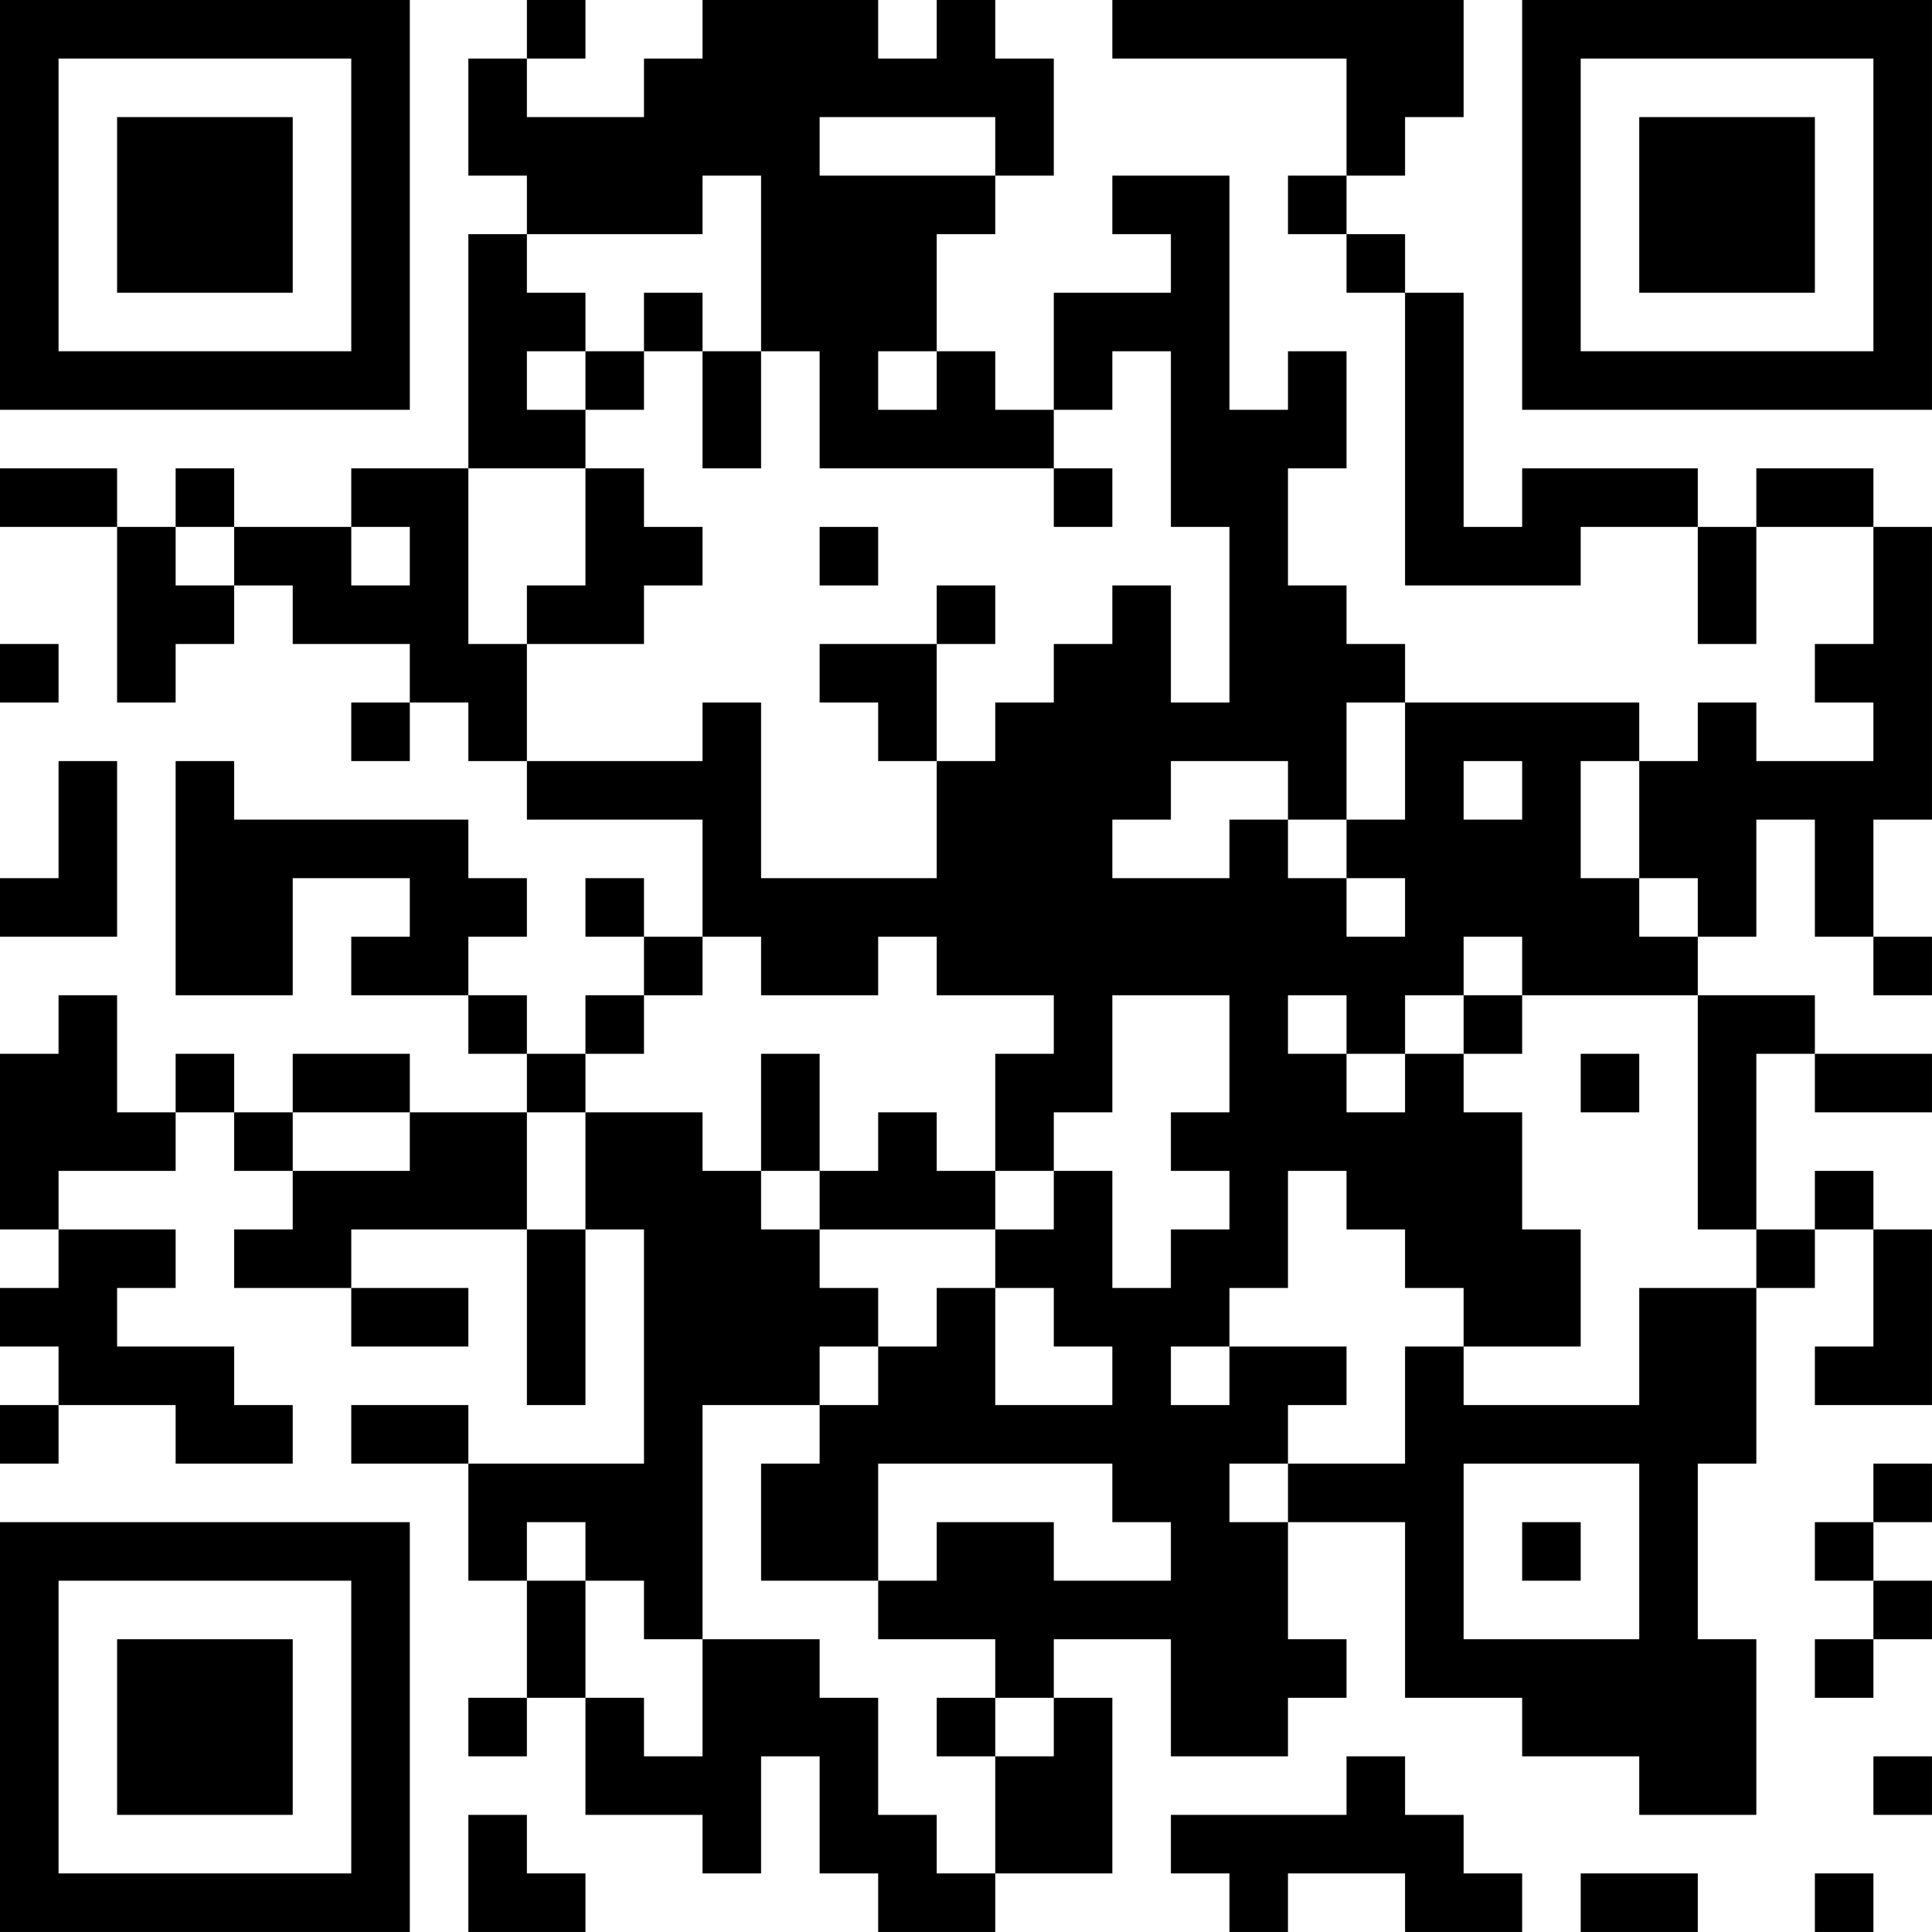 <?xml version="1.0" encoding="UTF-8"?>
<svg xmlns="http://www.w3.org/2000/svg" version="1.1" width="400" height="400" viewBox="0 0 400 400"><rect x="0" y="0" width="400" height="400" fill="#ffffff"/><g transform="scale(12.121)"><g transform="translate(0,0)"><path fill-rule="evenodd" d="M9 0L9 1L8 1L8 3L9 3L9 4L8 4L8 8L6 8L6 9L4 9L4 8L3 8L3 9L2 9L2 8L0 8L0 9L2 9L2 12L3 12L3 11L4 11L4 10L5 10L5 11L7 11L7 12L6 12L6 13L7 13L7 12L8 12L8 13L9 13L9 14L12 14L12 16L11 16L11 15L10 15L10 16L11 16L11 17L10 17L10 18L9 18L9 17L8 17L8 16L9 16L9 15L8 15L8 14L4 14L4 13L3 13L3 17L5 17L5 15L7 15L7 16L6 16L6 17L8 17L8 18L9 18L9 19L7 19L7 18L5 18L5 19L4 19L4 18L3 18L3 19L2 19L2 17L1 17L1 18L0 18L0 21L1 21L1 22L0 22L0 23L1 23L1 24L0 24L0 25L1 25L1 24L3 24L3 25L5 25L5 24L4 24L4 23L2 23L2 22L3 22L3 21L1 21L1 20L3 20L3 19L4 19L4 20L5 20L5 21L4 21L4 22L6 22L6 23L8 23L8 22L6 22L6 21L9 21L9 24L10 24L10 21L11 21L11 25L8 25L8 24L6 24L6 25L8 25L8 27L9 27L9 29L8 29L8 30L9 30L9 29L10 29L10 31L12 31L12 32L13 32L13 30L14 30L14 32L15 32L15 33L17 33L17 32L19 32L19 29L18 29L18 28L20 28L20 30L22 30L22 29L23 29L23 28L22 28L22 26L24 26L24 29L26 29L26 30L28 30L28 31L30 31L30 28L29 28L29 25L30 25L30 22L31 22L31 21L32 21L32 23L31 23L31 24L33 24L33 21L32 21L32 20L31 20L31 21L30 21L30 18L31 18L31 19L33 19L33 18L31 18L31 17L29 17L29 16L30 16L30 14L31 14L31 16L32 16L32 17L33 17L33 16L32 16L32 14L33 14L33 9L32 9L32 8L30 8L30 9L29 9L29 8L26 8L26 9L25 9L25 5L24 5L24 4L23 4L23 3L24 3L24 2L25 2L25 0L19 0L19 1L23 1L23 3L22 3L22 4L23 4L23 5L24 5L24 10L27 10L27 9L29 9L29 11L30 11L30 9L32 9L32 11L31 11L31 12L32 12L32 13L30 13L30 12L29 12L29 13L28 13L28 12L24 12L24 11L23 11L23 10L22 10L22 8L23 8L23 6L22 6L22 7L21 7L21 3L19 3L19 4L20 4L20 5L18 5L18 7L17 7L17 6L16 6L16 4L17 4L17 3L18 3L18 1L17 1L17 0L16 0L16 1L15 1L15 0L12 0L12 1L11 1L11 2L9 2L9 1L10 1L10 0ZM14 2L14 3L17 3L17 2ZM12 3L12 4L9 4L9 5L10 5L10 6L9 6L9 7L10 7L10 8L8 8L8 11L9 11L9 13L12 13L12 12L13 12L13 15L16 15L16 13L17 13L17 12L18 12L18 11L19 11L19 10L20 10L20 12L21 12L21 9L20 9L20 6L19 6L19 7L18 7L18 8L14 8L14 6L13 6L13 3ZM11 5L11 6L10 6L10 7L11 7L11 6L12 6L12 8L13 8L13 6L12 6L12 5ZM15 6L15 7L16 7L16 6ZM10 8L10 10L9 10L9 11L11 11L11 10L12 10L12 9L11 9L11 8ZM18 8L18 9L19 9L19 8ZM3 9L3 10L4 10L4 9ZM6 9L6 10L7 10L7 9ZM14 9L14 10L15 10L15 9ZM16 10L16 11L14 11L14 12L15 12L15 13L16 13L16 11L17 11L17 10ZM0 11L0 12L1 12L1 11ZM23 12L23 14L22 14L22 13L20 13L20 14L19 14L19 15L21 15L21 14L22 14L22 15L23 15L23 16L24 16L24 15L23 15L23 14L24 14L24 12ZM1 13L1 15L0 15L0 16L2 16L2 13ZM25 13L25 14L26 14L26 13ZM27 13L27 15L28 15L28 16L29 16L29 15L28 15L28 13ZM12 16L12 17L11 17L11 18L10 18L10 19L9 19L9 21L10 21L10 19L12 19L12 20L13 20L13 21L14 21L14 22L15 22L15 23L14 23L14 24L12 24L12 28L11 28L11 27L10 27L10 26L9 26L9 27L10 27L10 29L11 29L11 30L12 30L12 28L14 28L14 29L15 29L15 31L16 31L16 32L17 32L17 30L18 30L18 29L17 29L17 28L15 28L15 27L16 27L16 26L18 26L18 27L20 27L20 26L19 26L19 25L15 25L15 27L13 27L13 25L14 25L14 24L15 24L15 23L16 23L16 22L17 22L17 24L19 24L19 23L18 23L18 22L17 22L17 21L18 21L18 20L19 20L19 22L20 22L20 21L21 21L21 20L20 20L20 19L21 19L21 17L19 17L19 19L18 19L18 20L17 20L17 18L18 18L18 17L16 17L16 16L15 16L15 17L13 17L13 16ZM25 16L25 17L24 17L24 18L23 18L23 17L22 17L22 18L23 18L23 19L24 19L24 18L25 18L25 19L26 19L26 21L27 21L27 23L25 23L25 22L24 22L24 21L23 21L23 20L22 20L22 22L21 22L21 23L20 23L20 24L21 24L21 23L23 23L23 24L22 24L22 25L21 25L21 26L22 26L22 25L24 25L24 23L25 23L25 24L28 24L28 22L30 22L30 21L29 21L29 17L26 17L26 16ZM25 17L25 18L26 18L26 17ZM13 18L13 20L14 20L14 21L17 21L17 20L16 20L16 19L15 19L15 20L14 20L14 18ZM27 18L27 19L28 19L28 18ZM5 19L5 20L7 20L7 19ZM25 25L25 28L28 28L28 25ZM32 25L32 26L31 26L31 27L32 27L32 28L31 28L31 29L32 29L32 28L33 28L33 27L32 27L32 26L33 26L33 25ZM26 26L26 27L27 27L27 26ZM16 29L16 30L17 30L17 29ZM23 30L23 31L20 31L20 32L21 32L21 33L22 33L22 32L24 32L24 33L26 33L26 32L25 32L25 31L24 31L24 30ZM32 30L32 31L33 31L33 30ZM8 31L8 33L10 33L10 32L9 32L9 31ZM27 32L27 33L29 33L29 32ZM31 32L31 33L32 33L32 32ZM0 0L0 7L7 7L7 0ZM1 1L1 6L6 6L6 1ZM2 2L2 5L5 5L5 2ZM26 0L26 7L33 7L33 0ZM27 1L27 6L32 6L32 1ZM28 2L28 5L31 5L31 2ZM0 26L0 33L7 33L7 26ZM1 27L1 32L6 32L6 27ZM2 28L2 31L5 31L5 28Z" fill="#000000"/></g></g></svg>
